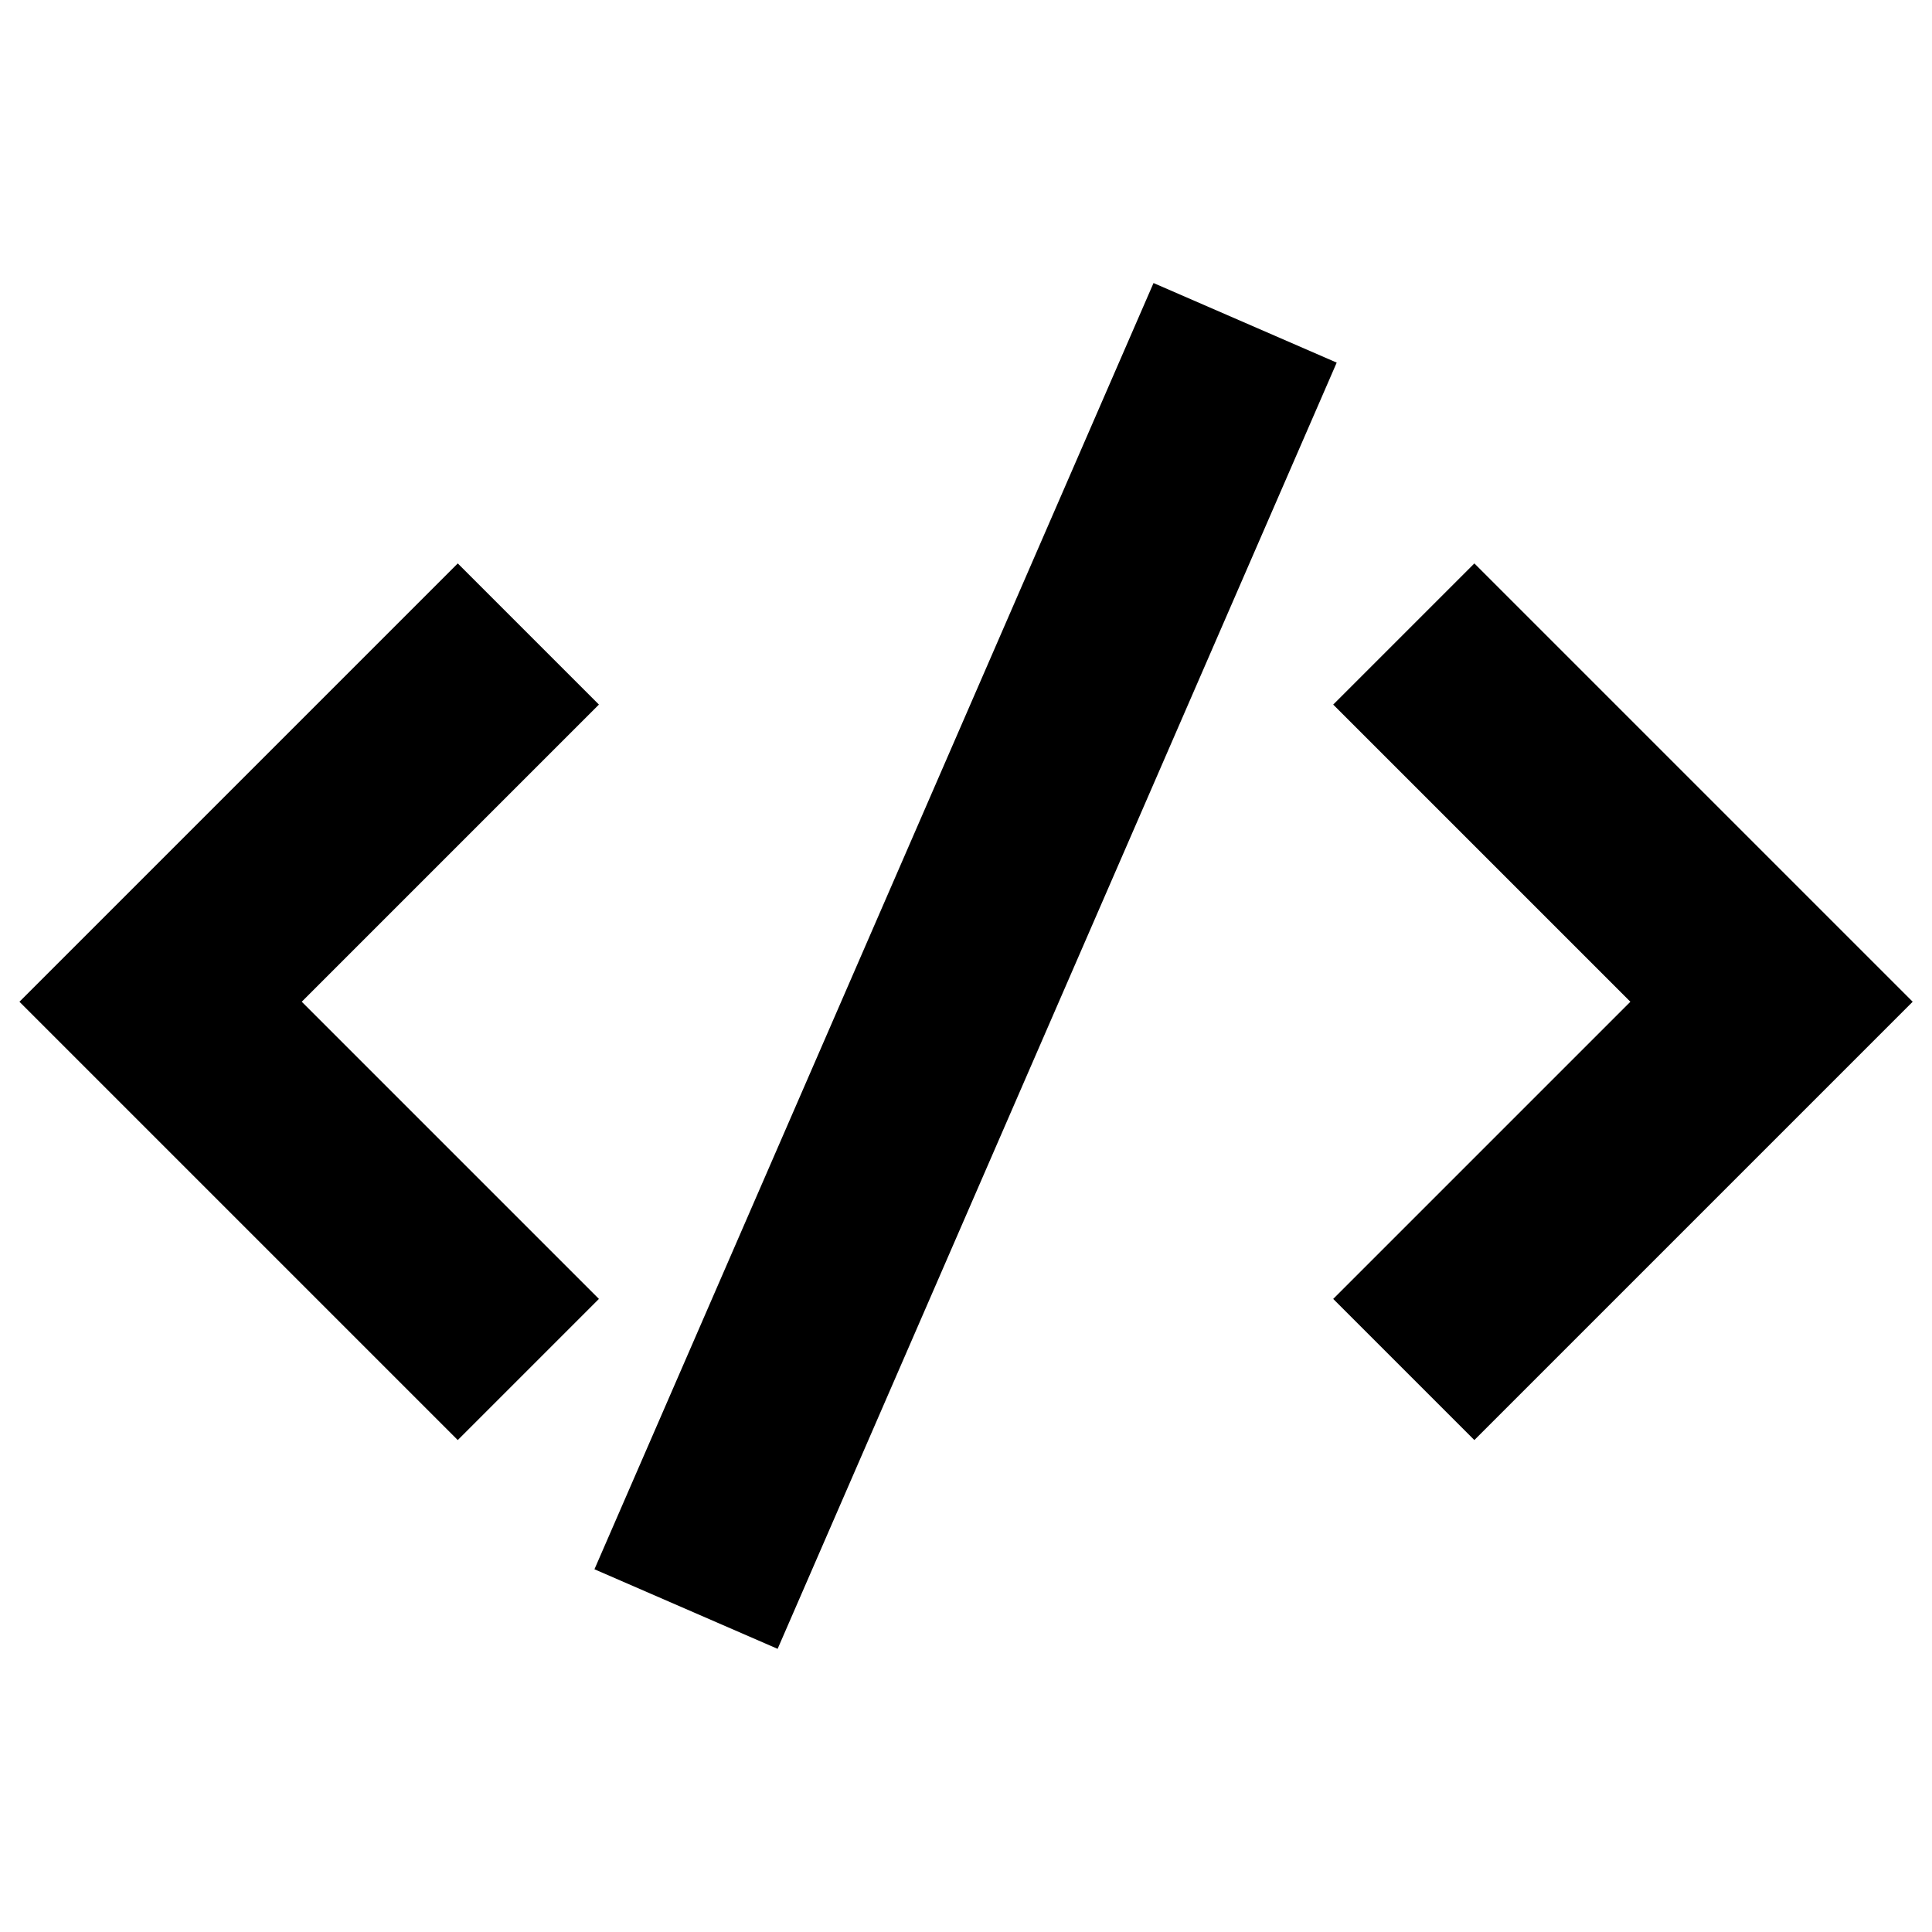 <svg fill="none" height="16" viewBox="0 0 16 16" width="16" xmlns="http://www.w3.org/2000/svg"><path clip-rule="evenodd" d="m6.44 13.655 4.63-10.652-1.517-.659-4.63 10.652zm-3.941-5.359 2.461-2.461-1.169-1.169-3.045 3.045-.585.585.585.585 3.045 3.045 1.169-1.169zm11.003 0-2.461-2.461 1.169-1.169 3.045 3.045.585.585-.585.585-3.045 3.045-1.169-1.169z" fill="#000" fill-rule="evenodd"/></svg>